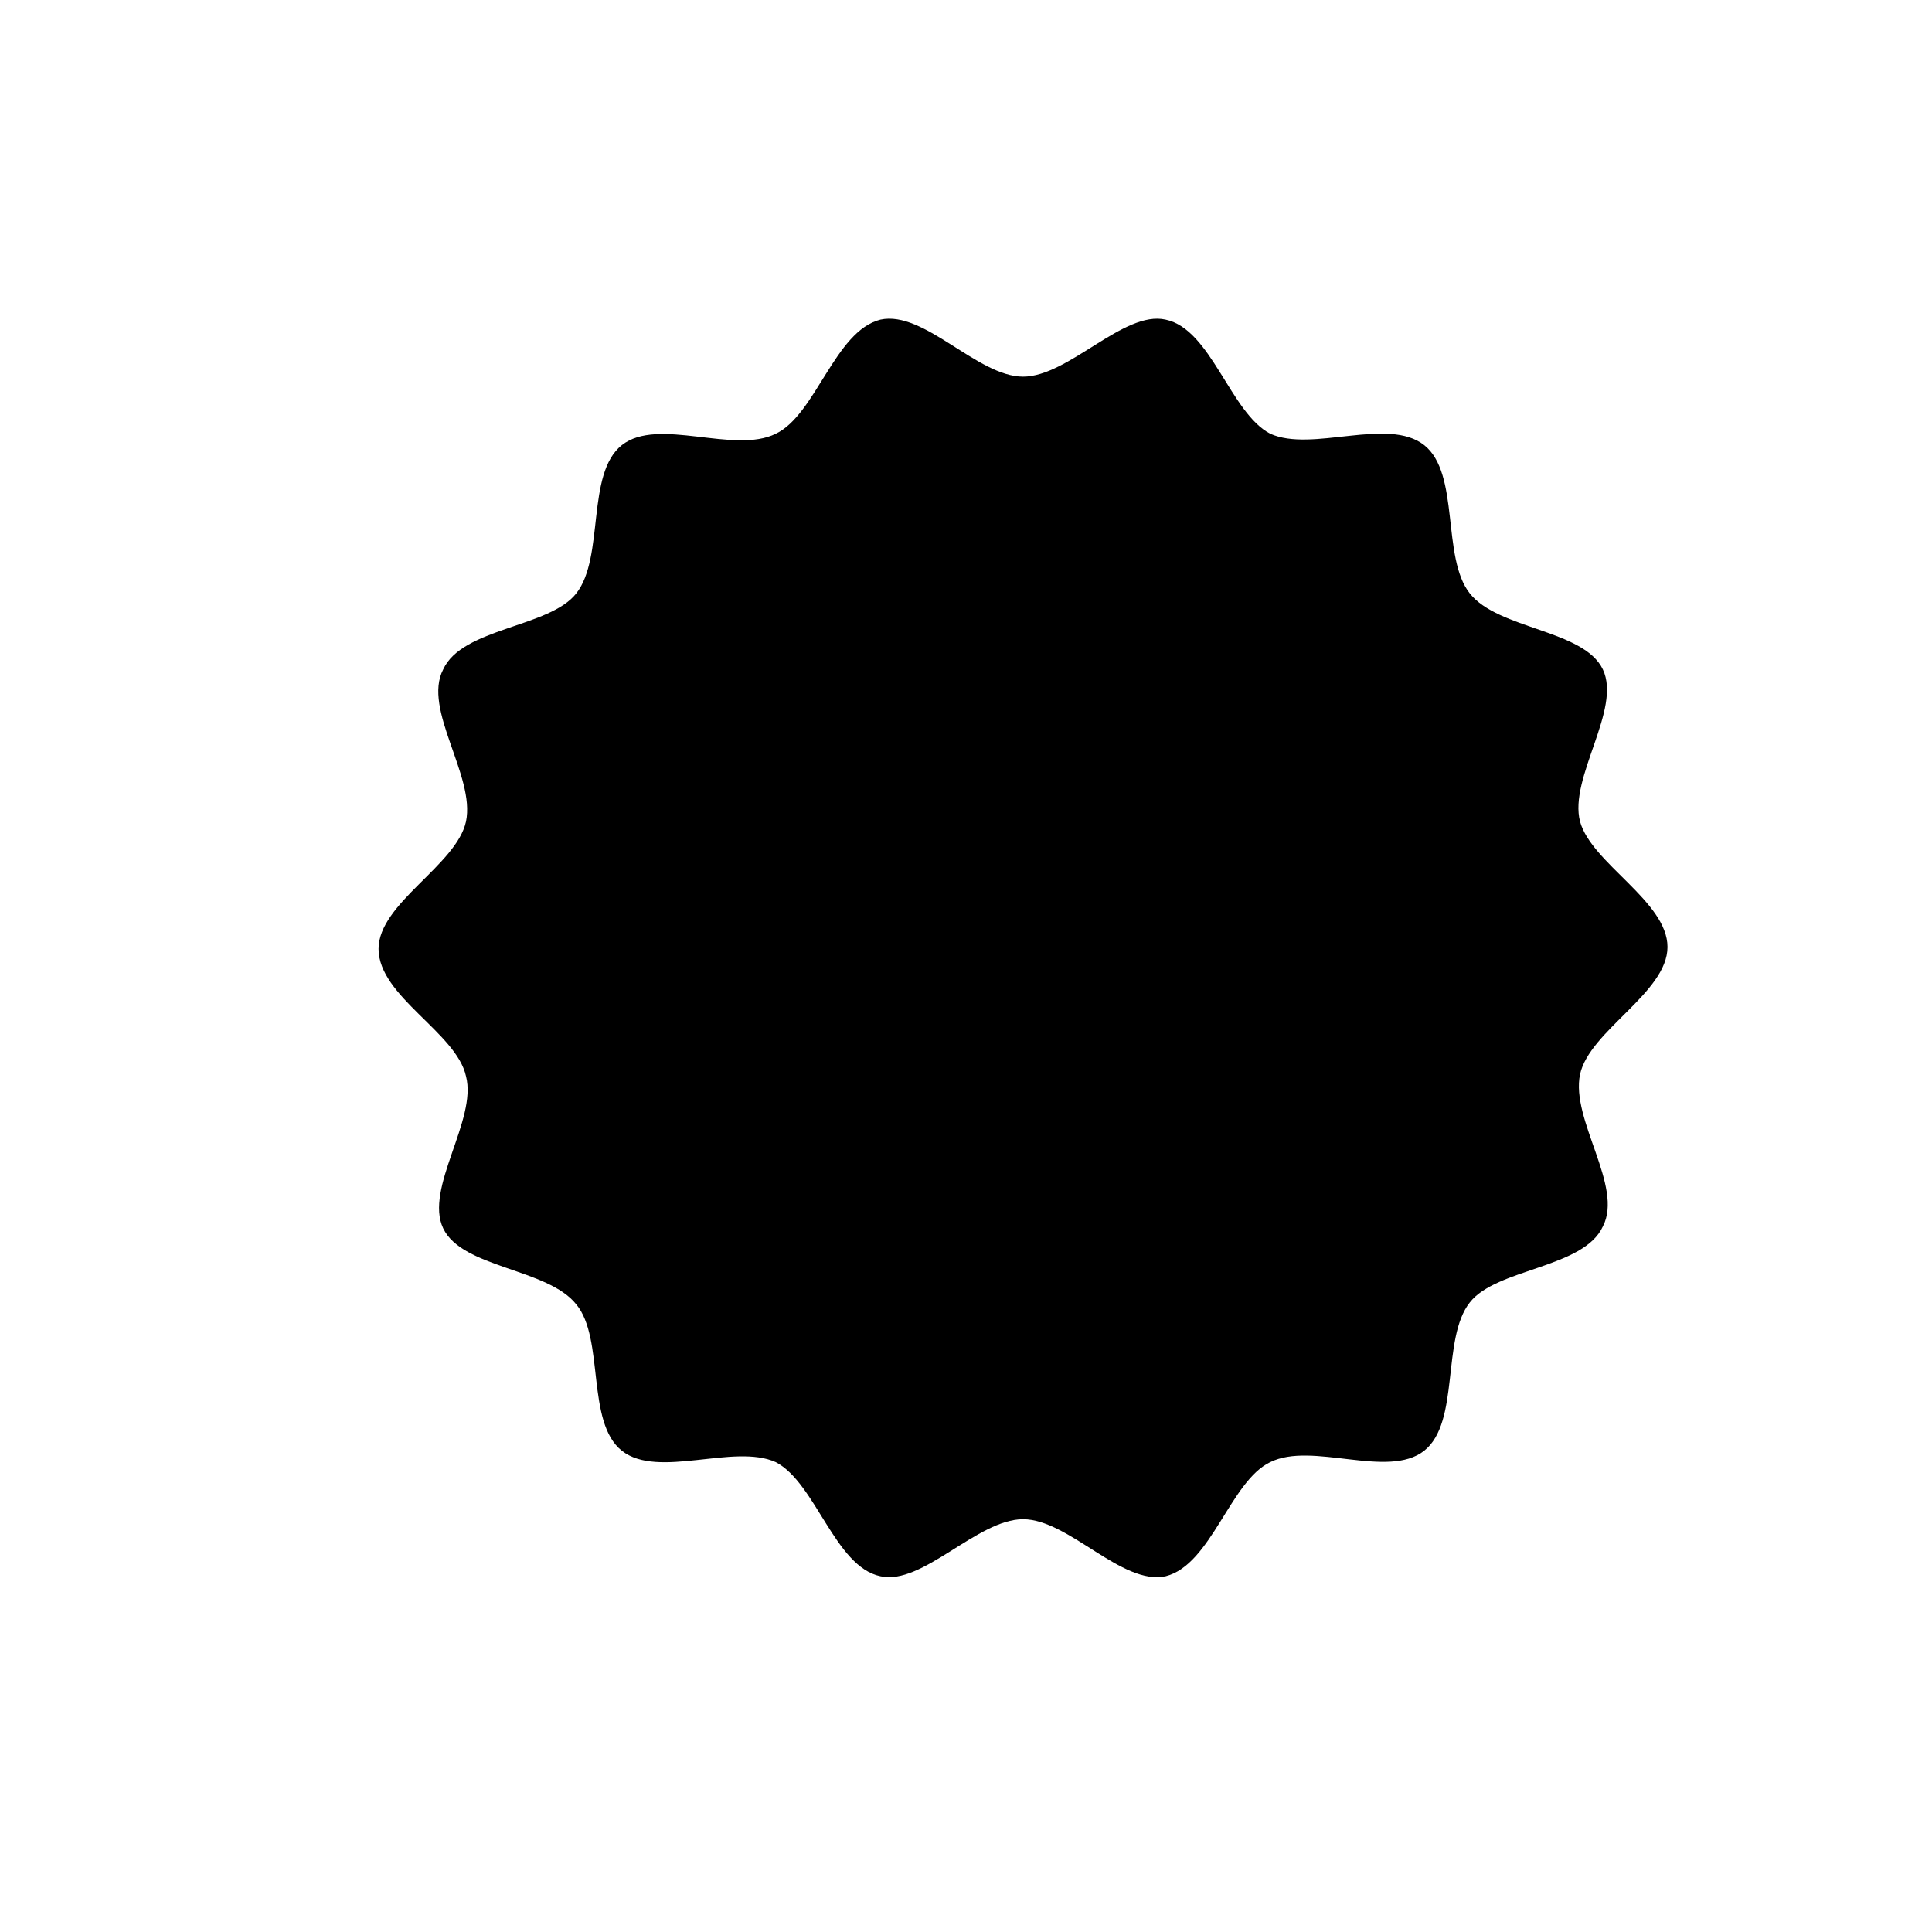 <?xml version="1.0" encoding="UTF-8"?>
<!-- The Best Svg Icon site in the world: iconSvg.co, Visit us! https://iconsvg.co -->
<svg fill="#000000" width="800px" height="800px" version="1.1" viewBox="144 144 512 512" xmlns="http://www.w3.org/2000/svg">
 <g>
  <path d="m585.9 394.96c0 12.09-20.656 22.168-23.176 33.754-2.519 12.09 11.586 29.727 6.047 40.305-5.039 11.082-28.215 11.082-35.266 20.152-7.559 9.574-2.519 31.742-12.09 39.297-9.574 7.559-29.727-2.519-40.809 3.023-10.578 5.039-15.617 27.207-27.711 30.23-11.586 2.519-25.695-15.113-37.785-15.113-12.09 0-26.703 17.633-37.785 15.113-12.09-2.519-17.129-24.688-27.711-30.23-11.082-5.039-31.234 4.535-40.809-3.023-9.57-7.555-4.535-29.723-12.09-38.793-7.559-9.574-30.23-9.574-35.266-20.152-5.039-10.578 9.07-28.719 6.047-40.305-2.519-11.586-23.176-21.16-23.176-33.754 0-12.09 20.656-22.168 23.176-33.754 2.519-12.09-11.586-29.727-6.047-40.305 5.039-11.082 28.215-11.082 35.266-20.152 7.559-9.574 2.519-31.738 12.09-39.297 9.574-7.559 29.727 2.519 40.809-3.023 10.578-5.039 15.617-27.207 27.711-30.23 11.586-2.519 25.695 15.113 37.785 15.113 12.09 0 26.703-17.633 37.785-15.113 12.09 2.519 17.129 24.688 27.711 30.23 11.082 5.039 31.234-4.535 40.809 3.023 9.574 7.559 4.535 29.727 12.09 39.297 7.559 9.574 30.23 9.574 35.266 20.152 5.039 10.578-9.07 28.719-6.047 40.305 3.023 11.082 23.176 21.156 23.176 33.25z"/>
  <path d="m400 438.29c-2.519 0-5.039-1.008-7.055-3.023l-42.824-42.824c-4.031-4.031-4.031-10.078 0-14.105 4.031-4.031 10.078-4.031 14.105 0l35.77 35.77 73.051-73.051c4.031-4.031 10.078-4.031 14.105 0 4.031 4.031 4.031 10.078 0 14.105l-79.598 80.105c-2.016 2.016-4.535 3.023-7.555 3.023z"/>
 </g>
</svg>